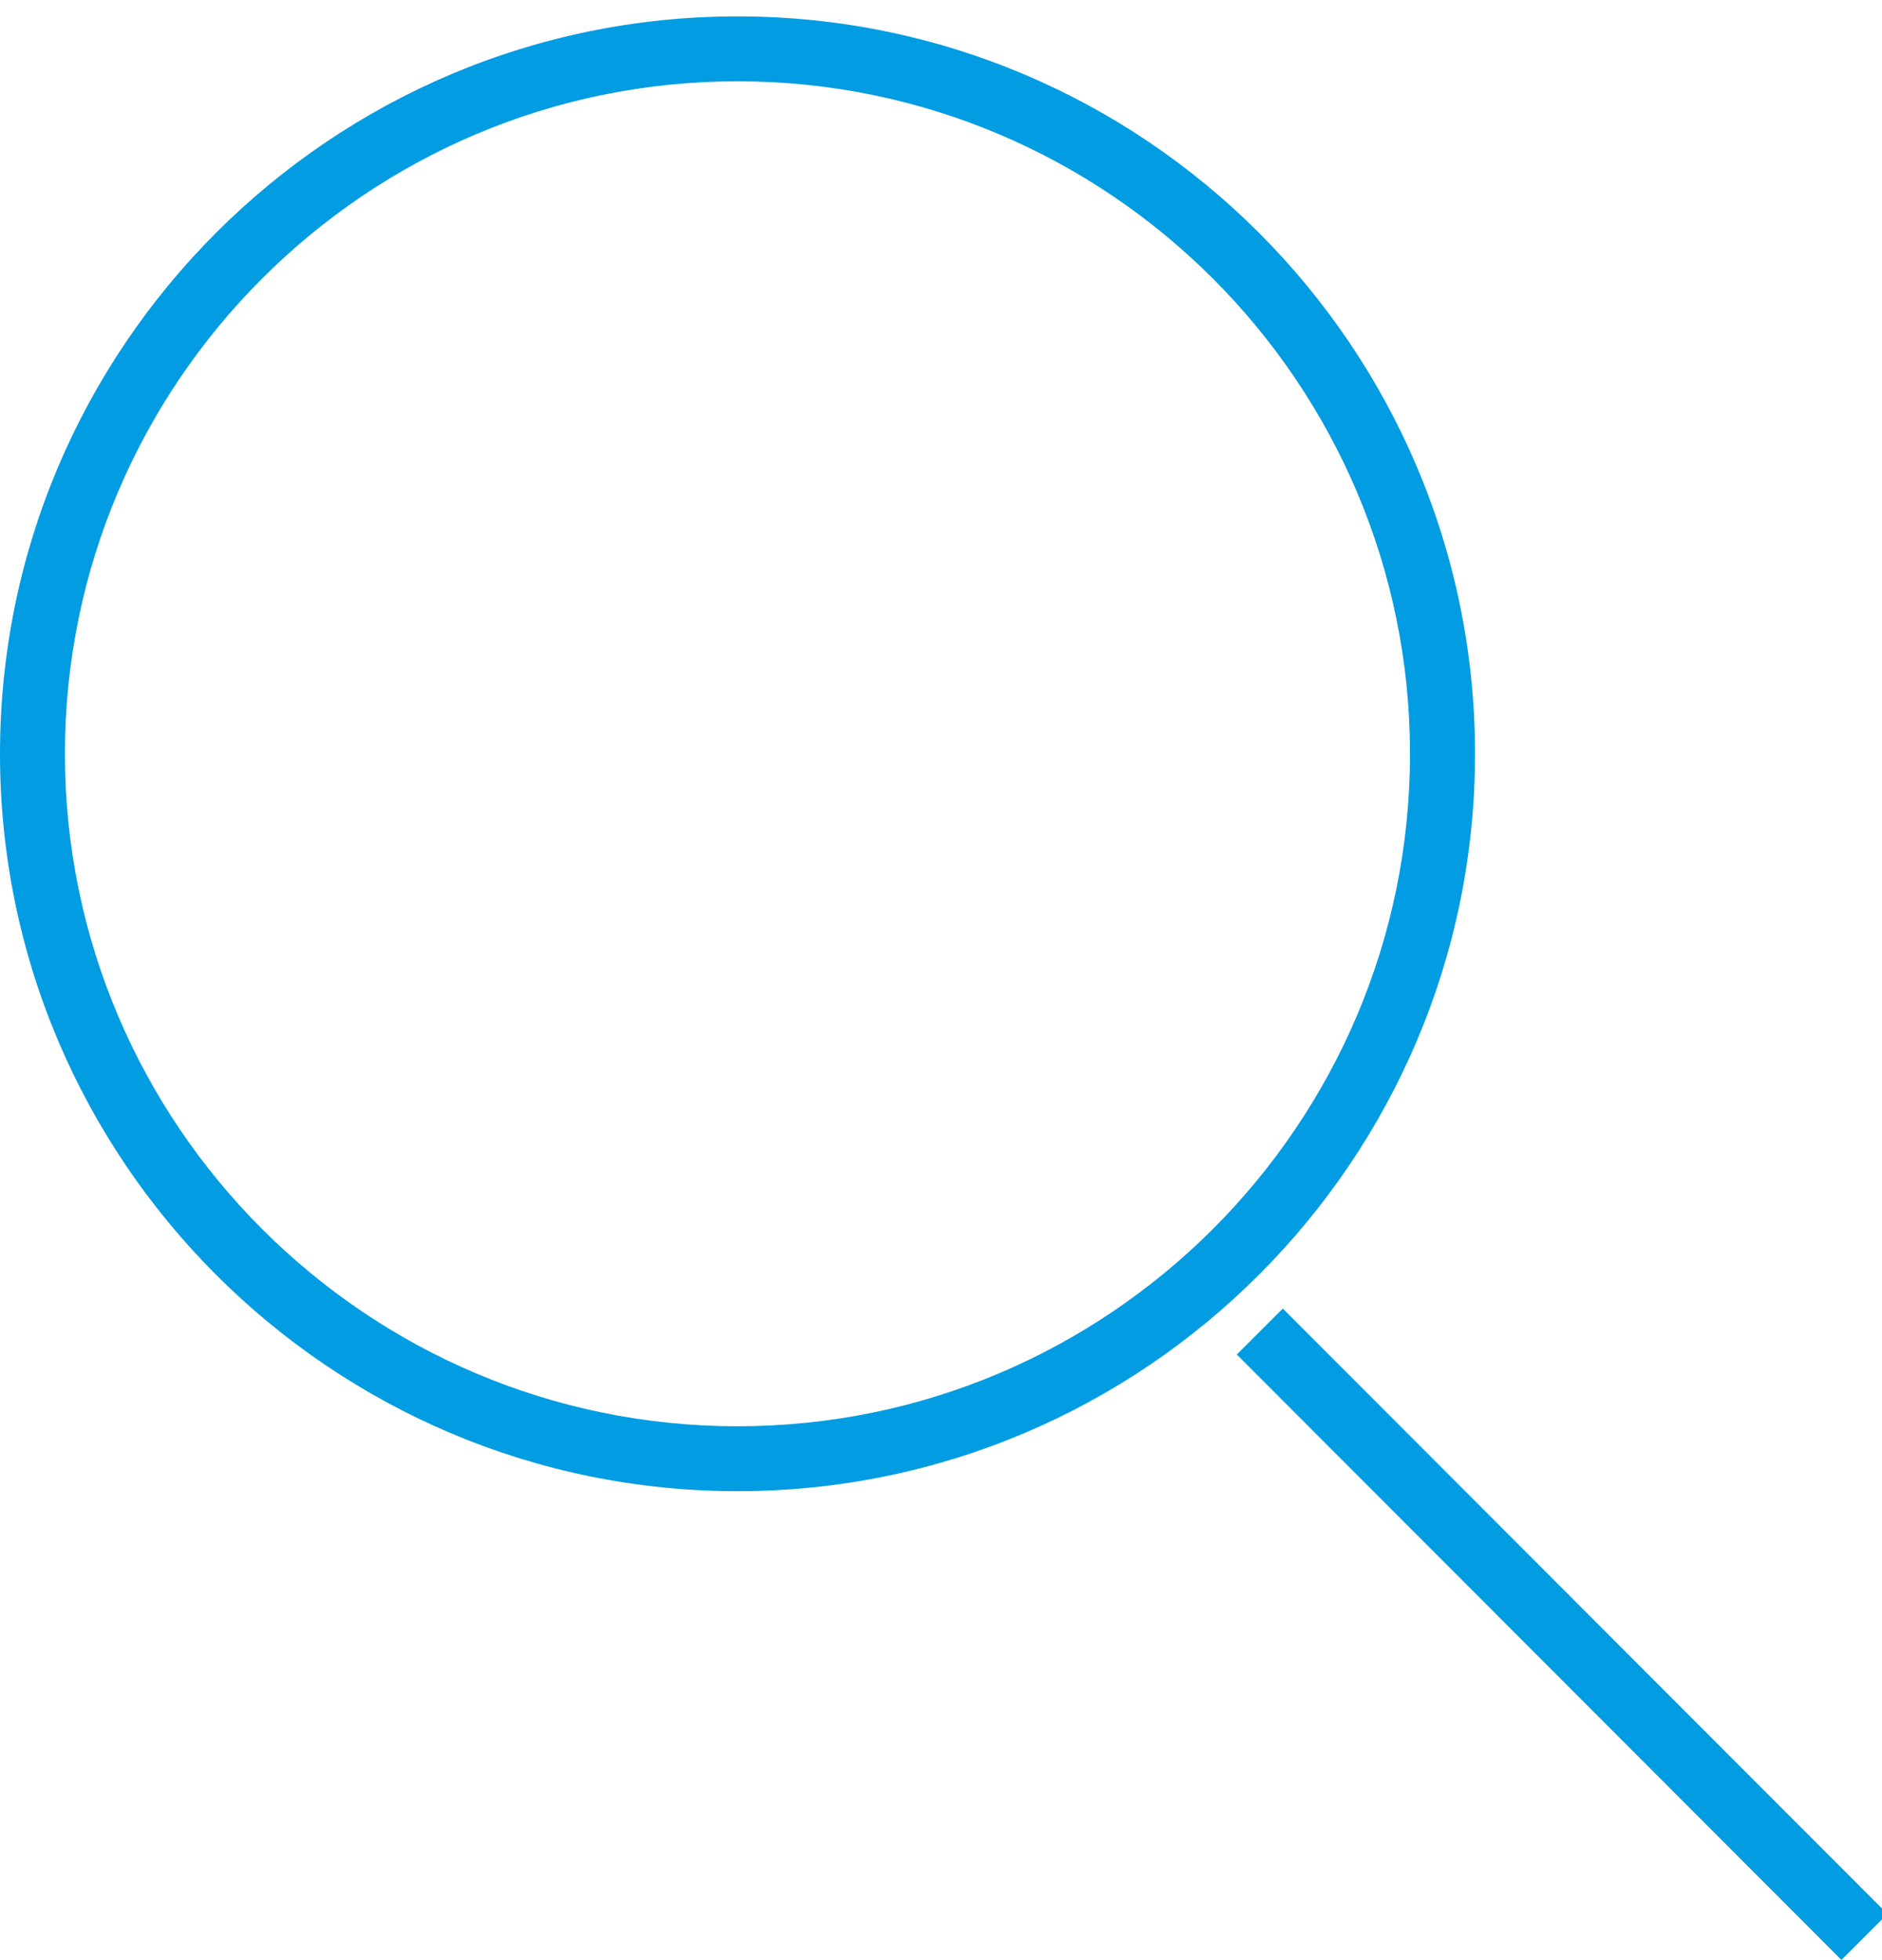 <?xml version="1.0" encoding="utf-8"?>
<!-- Generator: Adobe Illustrator 16.0.0, SVG Export Plug-In . SVG Version: 6.00 Build 0)  -->
<!DOCTYPE svg PUBLIC "-//W3C//DTD SVG 1.1//EN" "http://www.w3.org/Graphics/SVG/1.1/DTD/svg11.dtd">
<svg version="1.1" id="Layer_1" xmlns="http://www.w3.org/2000/svg" xmlns:xlink="http://www.w3.org/1999/xlink" x="0px" y="0px"
	 width="24px" height="25px" viewBox="239.398 238.893 24 25" enable-background="new 239.398 238.893 24 25" xml:space="preserve">
<g>
	<path fill="#029CE2" d="M248.803,257.912c-5.186,0-9.405-4.219-9.405-9.405s4.219-9.405,9.405-9.405
		c5.186,0,9.405,4.219,9.405,9.405S253.989,257.912,248.803,257.912z M248.803,239.93c-4.729,0-8.577,3.848-8.577,8.577
		s3.847,8.577,8.577,8.577s8.576-3.848,8.576-8.577S253.532,239.93,248.803,239.93z"/>
	
		<rect x="253.8" y="259.118" transform="matrix(0.707 0.708 -0.708 0.707 259.776 -107.304)" fill="#029CE2" width="10.906" height="0.829"/>
</g>
</svg>
